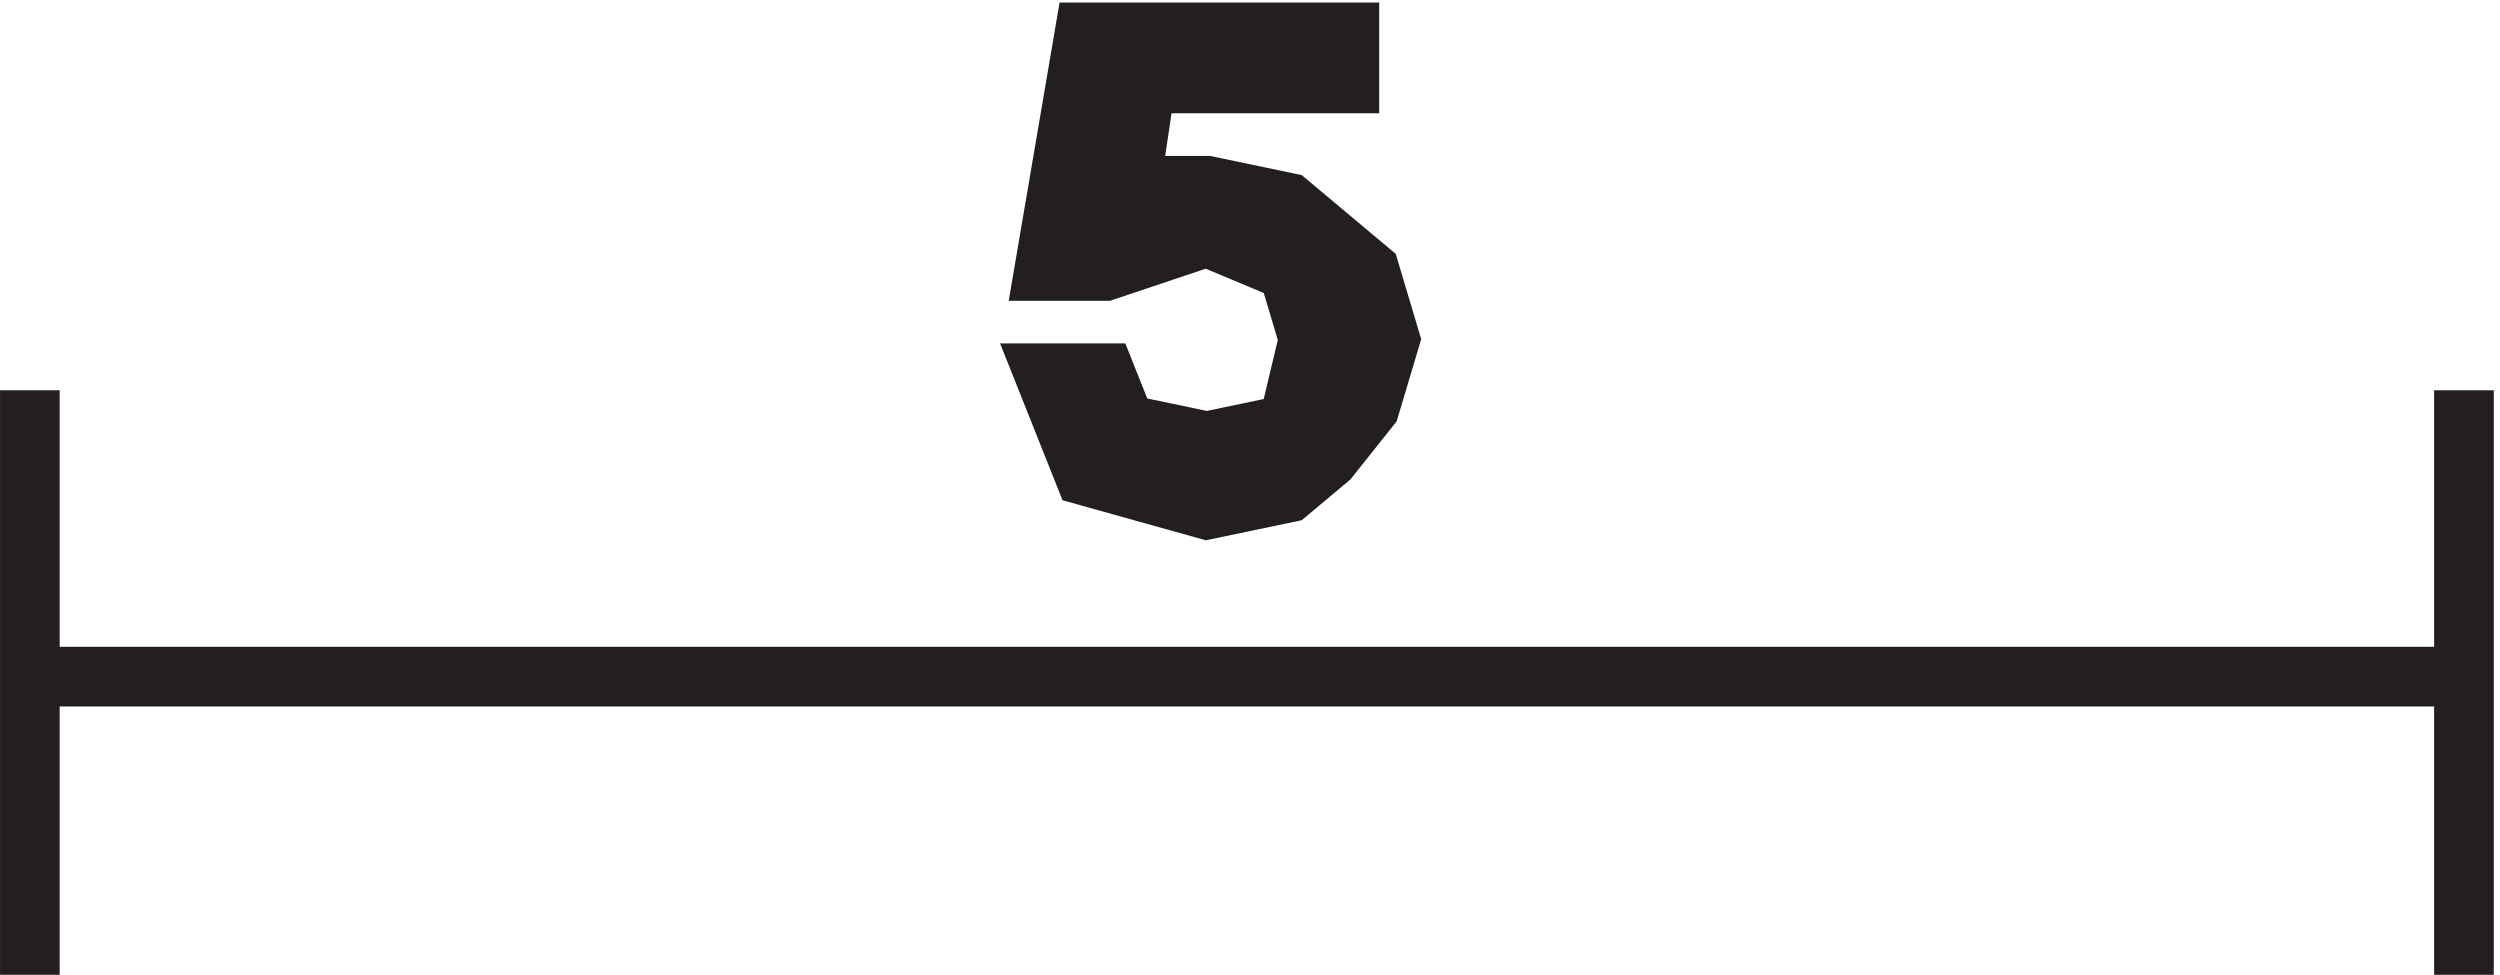 <svg xmlns="http://www.w3.org/2000/svg" xml:space="preserve" width="41.8" height="16.299"><path d="M3.332 40.668h306m-306 36v-73.5m306 73.5v-73.5" style="fill:none;stroke:#231f20;stroke-width:7.5;stroke-linecap:butt;stroke-linejoin:miter;stroke-miterlimit:10;stroke-dasharray:none;stroke-opacity:1" transform="matrix(.133 0 0 -.133 .056 16.722)"/><path d="M138.508 78.809h-7.676l5.117-12.856 15.356-4.289 10.234 2.145 5.117 4.285 5.117 6.43 2.559 8.57-2.559 8.57-10.234 8.574-10.234 2.141h-5.117l-5.122-4.285 2.563 17.144h25.586v6.426h-33.266l-5.117-30h7.676l12.797 4.29 10.234-4.29 2.559-8.57-2.559-10.715-10.234-2.14-10.239 2.14-2.558 6.43" style="fill:#231f20;fill-opacity:1;fill-rule:evenodd;stroke:none" transform="matrix(.133 0 0 -.133 .056 16.722)"/><path d="M138.508 78.809h-7.676l5.117-12.856 15.356-4.289 10.234 2.145 5.117 4.285 5.117 6.43 2.559 8.57-2.559 8.57-10.234 8.574-10.234 2.141h-5.117l-5.122-4.285 2.563 17.144h25.586v6.426h-33.266l-5.117-30h7.676l12.797 4.29 10.234-4.29 2.559-8.57-2.559-10.715-10.234-2.14-10.239 2.14z" style="fill:none;stroke:#231f20;stroke-width:7.5;stroke-linecap:butt;stroke-linejoin:miter;stroke-miterlimit:10;stroke-dasharray:none;stroke-opacity:1" transform="matrix(.133 0 0 -.133 .056 16.722)"/></svg>
